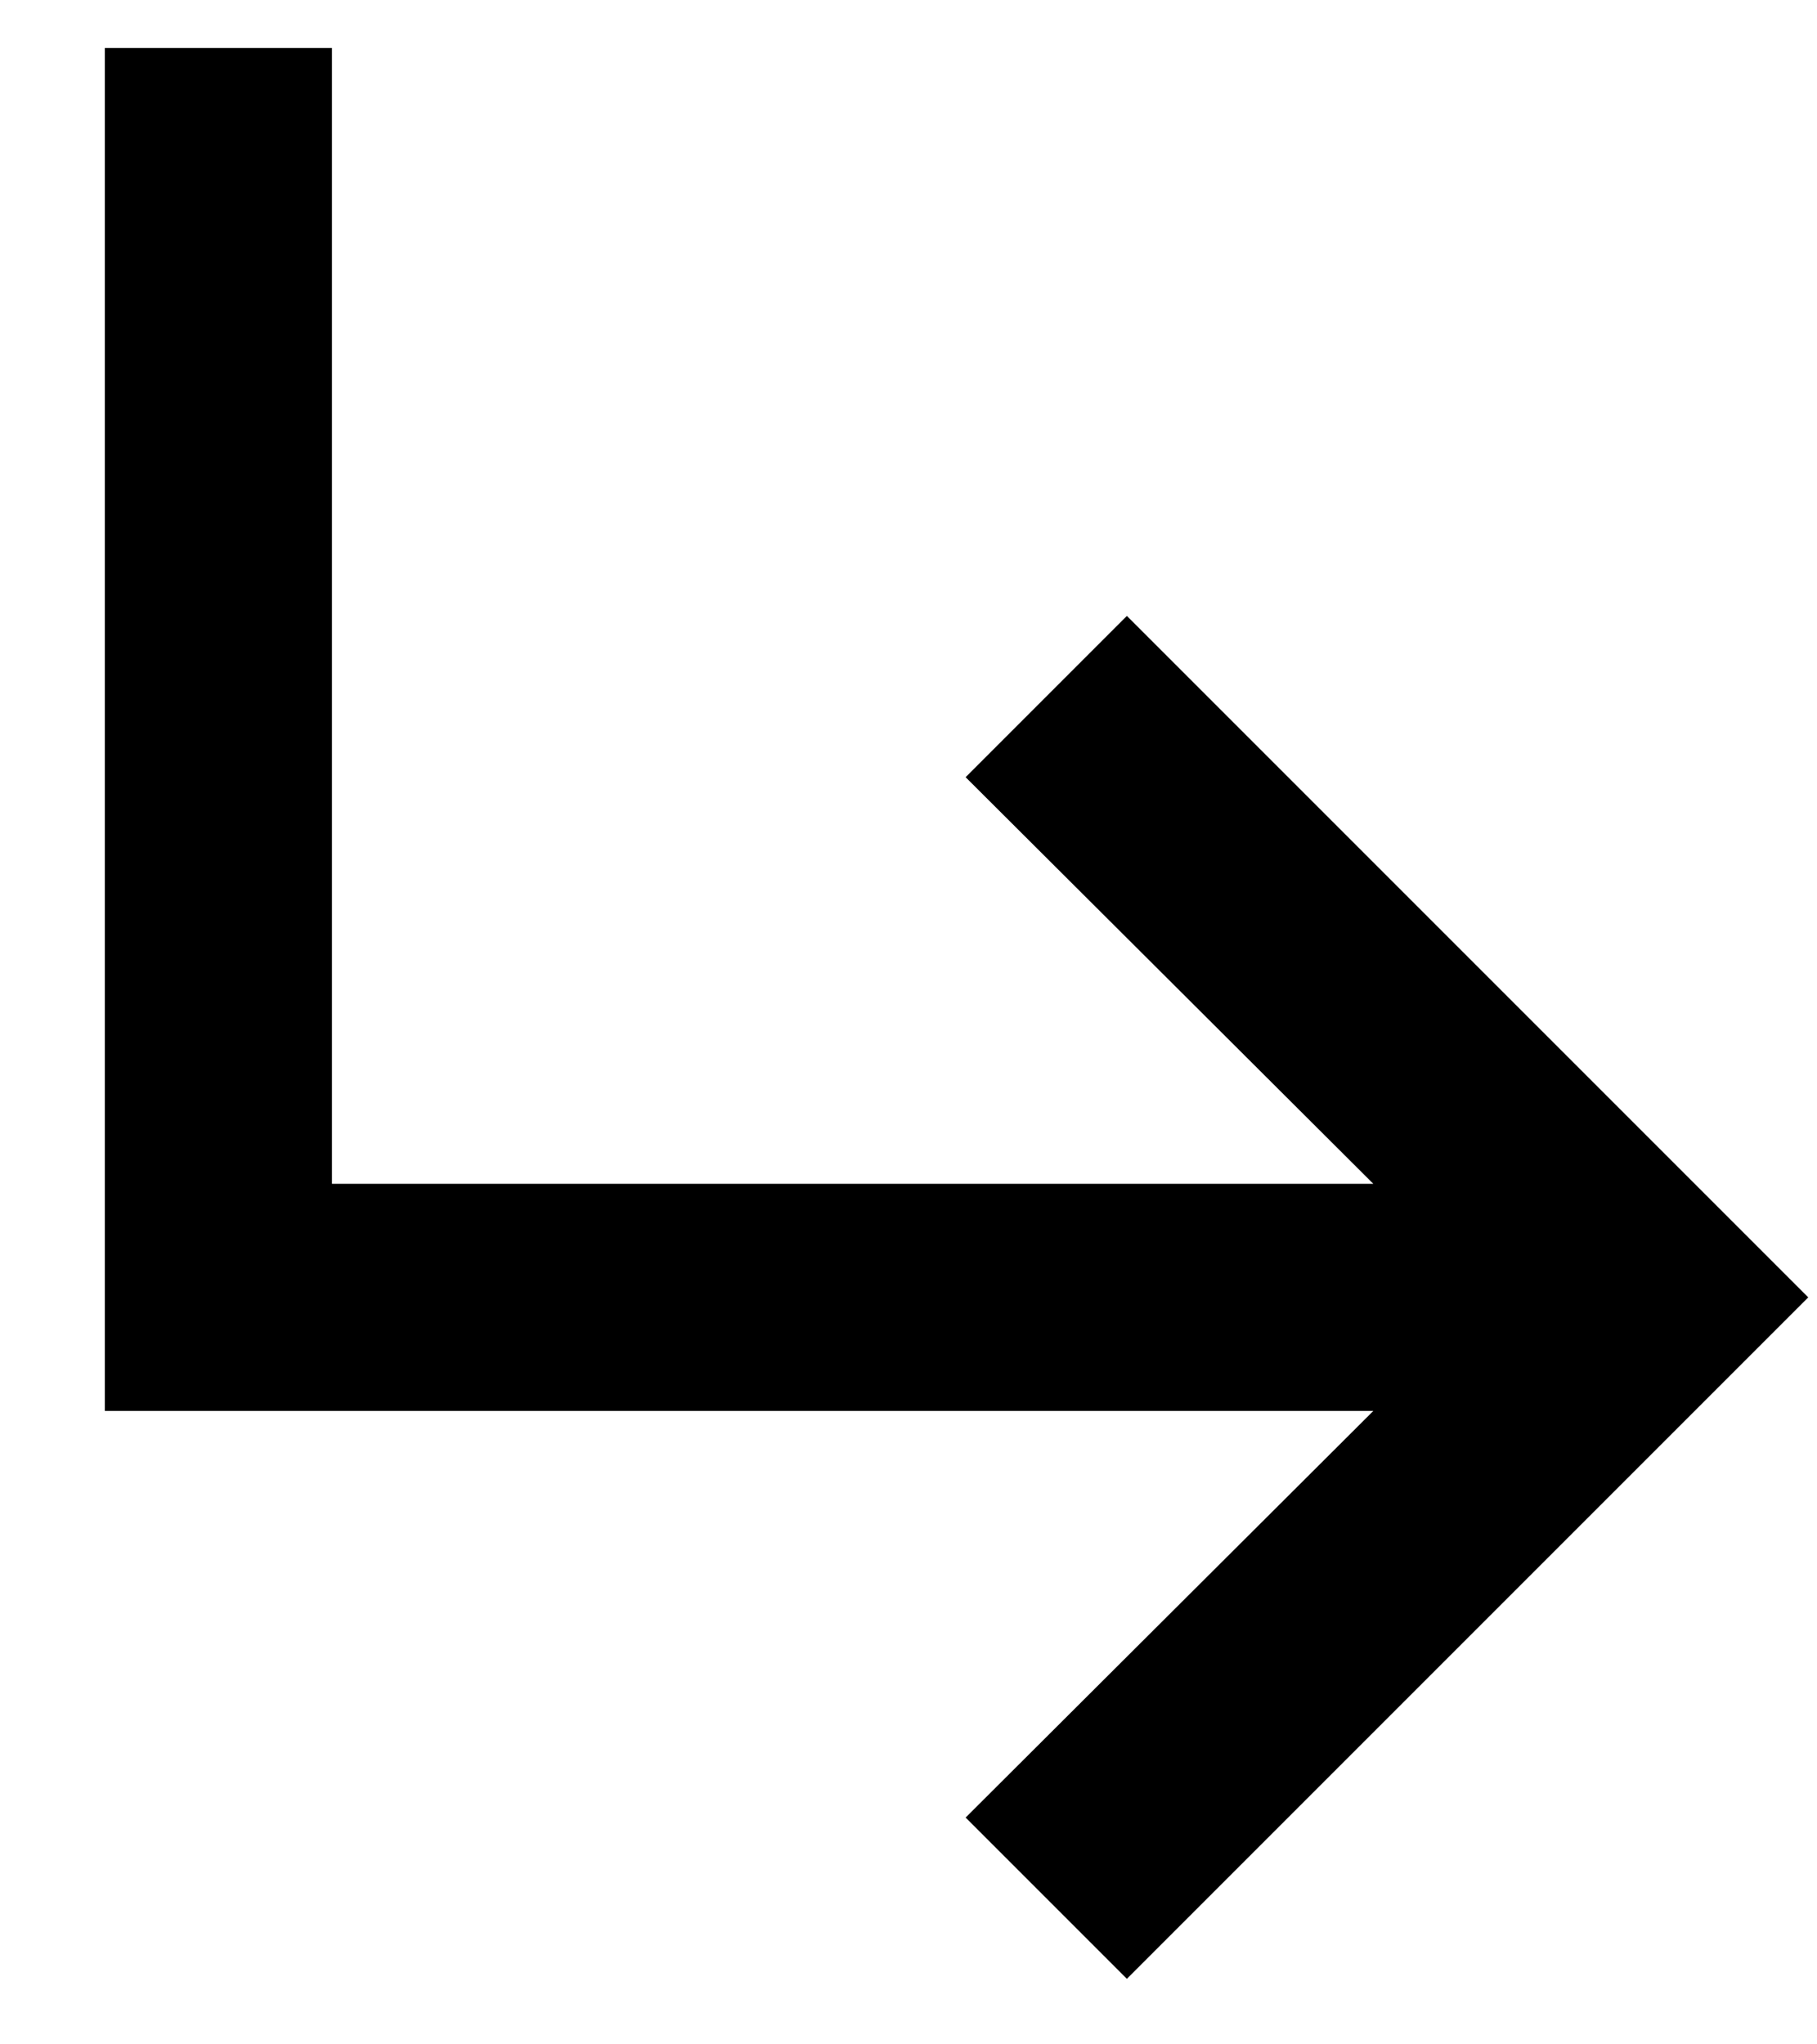 <svg width="16" height="18" viewBox="0 0 16 18" fill="none" xmlns="http://www.w3.org/2000/svg">
<path d="M15.923 11.423L9.923 17.423L8.503 16.003L12.093 12.423H0.923V0.423H2.923V10.423H12.093L8.503 6.843L9.923 5.423L15.923 11.423Z" fill="black"/>
</svg>
